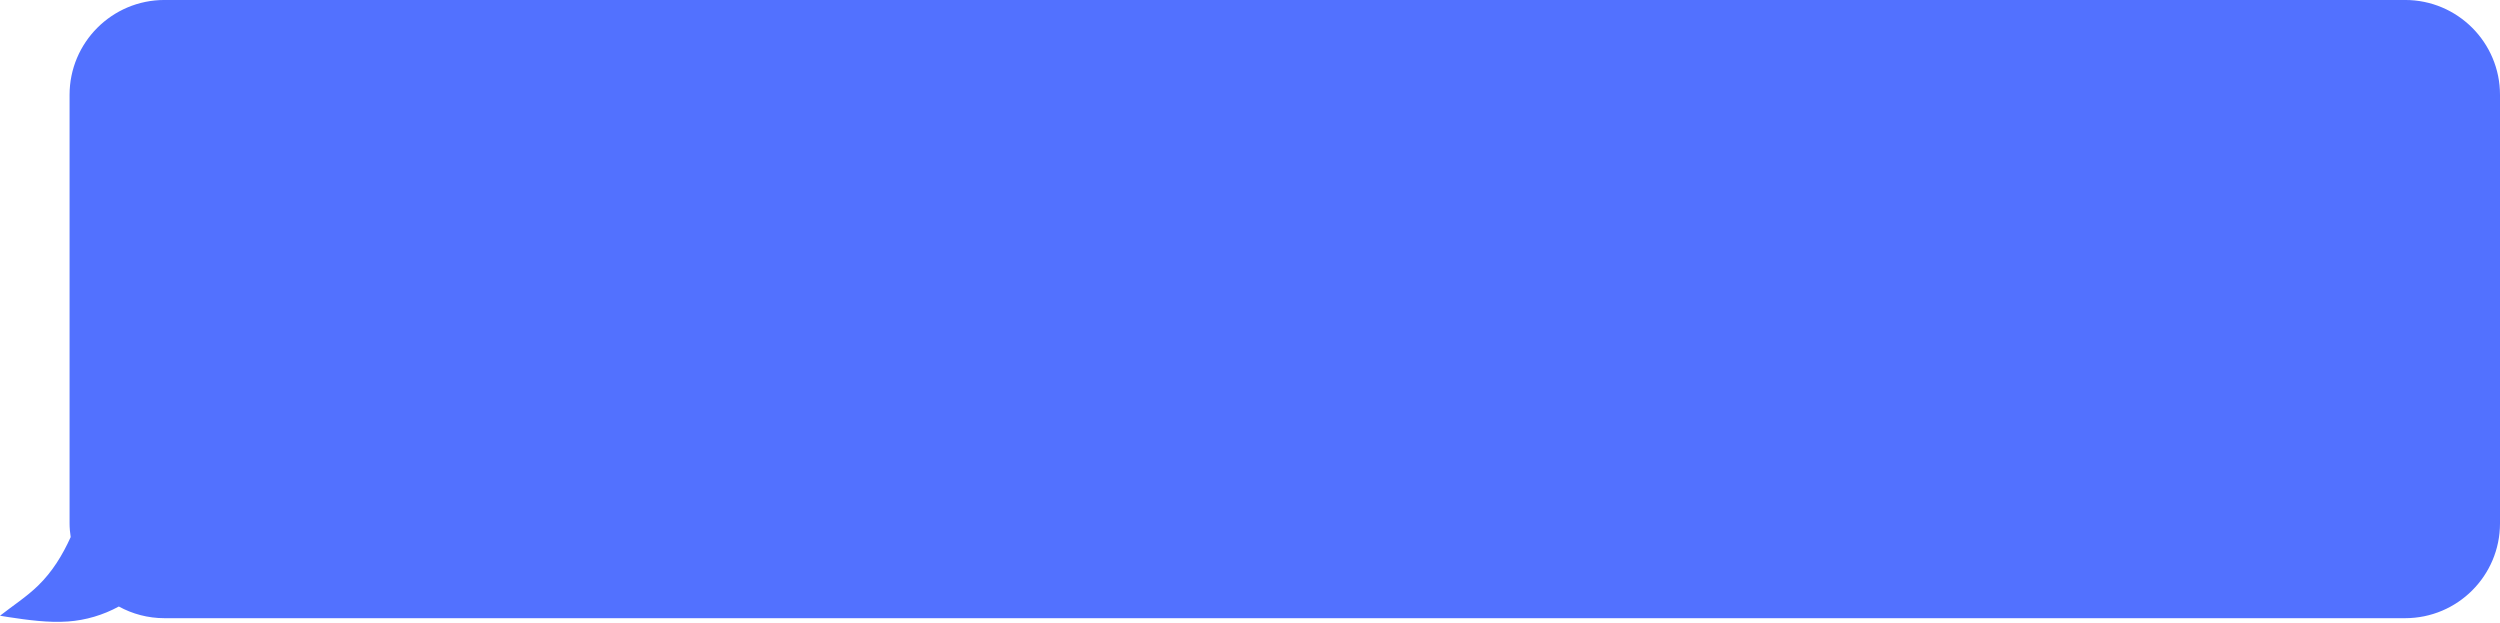 <?xml version="1.0" encoding="UTF-8" standalone="no"?><svg xmlns="http://www.w3.org/2000/svg" xmlns:xlink="http://www.w3.org/1999/xlink" fill="#5271ff" height="124.6" preserveAspectRatio="xMidYMid meet" version="1" viewBox="0.0 -0.0 500.0 124.6" width="500" zoomAndPan="magnify"><g id="change1_1"><path d="M 7.605 117.137 C 10.492 114.332 12.512 110.996 14.137 107.414 C 14.004 106.516 13.914 105.602 13.914 104.664 L 13.914 18.973 C 13.914 8.492 22.41 -0.004 32.891 -0.004 L 481.023 -0.004 C 491.504 -0.004 500 8.492 500 18.973 L 500 104.664 C 500 115.145 491.504 123.637 481.023 123.637 L 32.891 123.637 C 29.582 123.637 26.473 122.789 23.766 121.301 C 20.641 123.008 17.152 124.047 13.605 124.297 C 9.664 124.578 5.527 124 1.633 123.41 C 1.086 123.328 0.543 123.238 0 123.145 C 2.535 121.156 5.293 119.387 7.605 117.137" fill="inherit"/></g></svg>